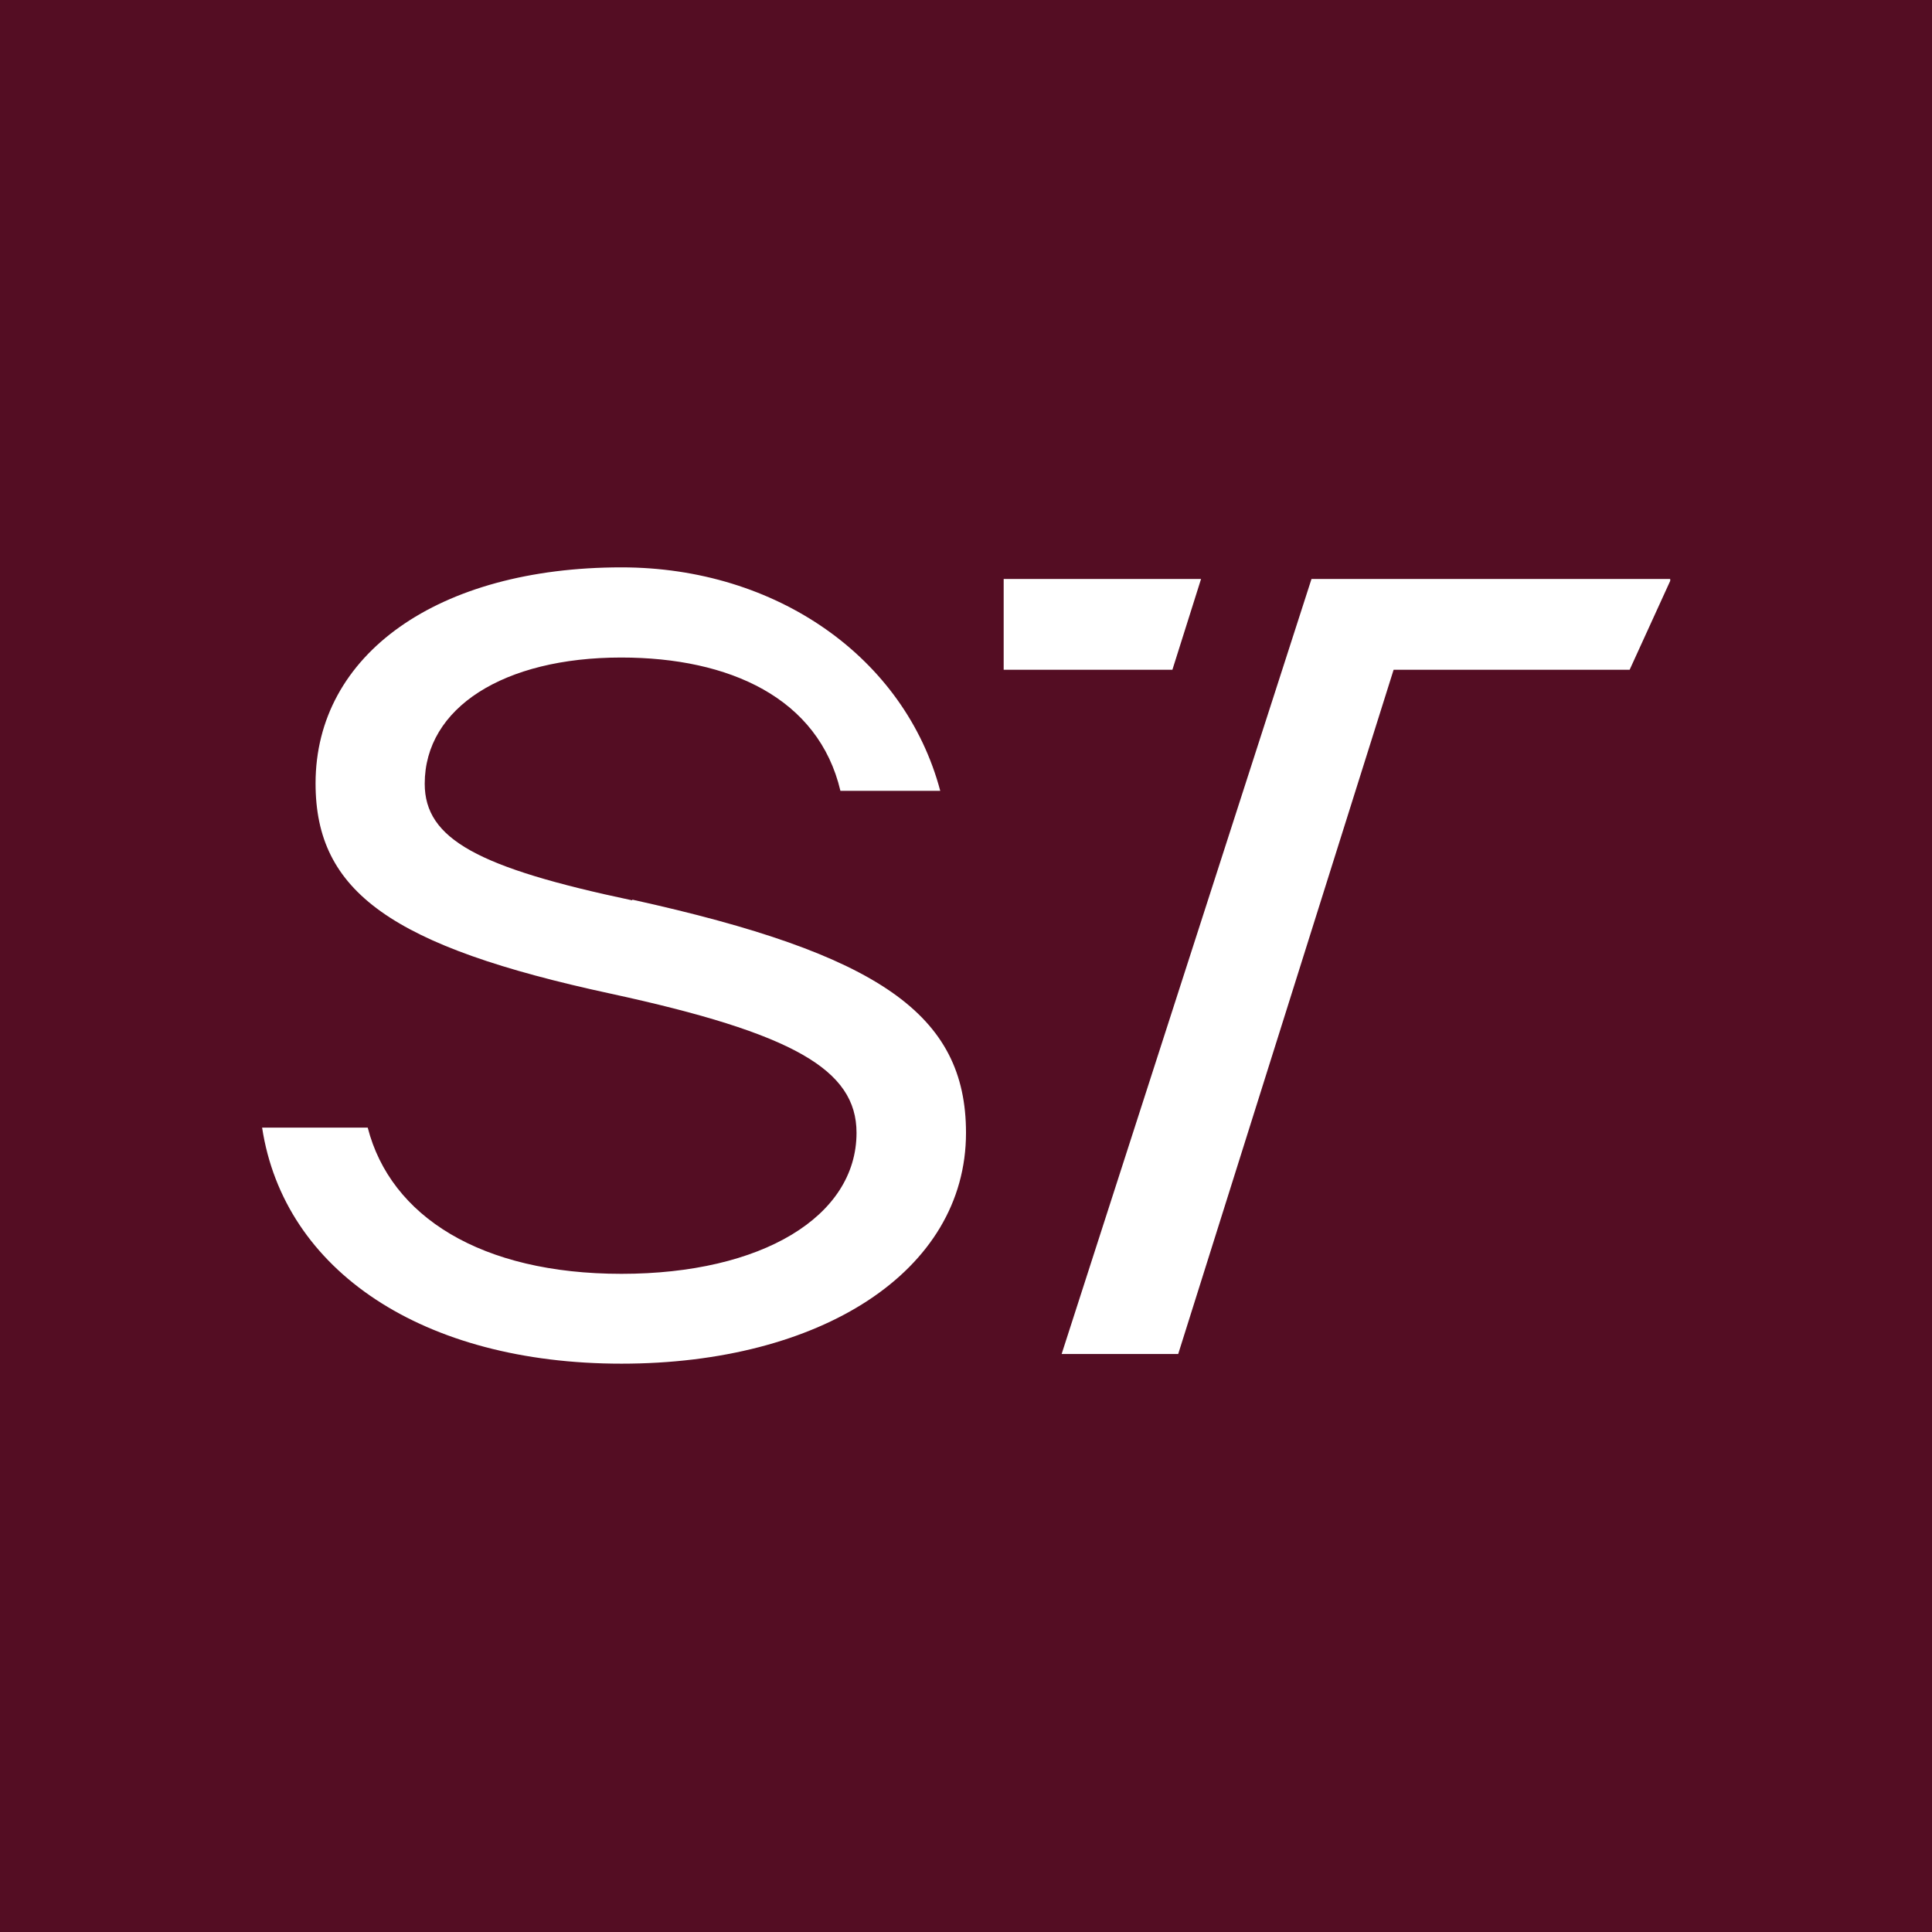 <?xml version="1.0" encoding="UTF-8"?>
<svg id="Camada_2" data-name="Camada 2" xmlns="http://www.w3.org/2000/svg" viewBox="0 0 60 60">
  <defs>
    <style>
      .cls-1 {
        fill: #fff;
      }

      .cls-2 {
        fill: #540d23;
      }
    </style>
  </defs>
  <g id="Camada_1-2" data-name="Camada 1">
    <g>
      <rect class="cls-2" width="60" height="60"/>
      <g>
        <path class="cls-1" d="M19.63,27.96c-4.78-1.01-6.44-1.9-6.44-3.62,0-2.36,2.45-3.92,6.1-3.92,3.37,0,6.13,1.26,6.81,4.14h3.1c-1.1-4.14-5.09-6.94-9.9-6.94-5.7,0-9.5,2.7-9.5,6.71,0,3.37,2.36,5.06,9.17,6.53,5.67,1.23,7.63,2.36,7.63,4.32,0,2.6-2.94,4.38-7.3,4.38s-7.17-1.78-7.88-4.54h-3.28c.68,4.45,5,7.33,11.16,7.33s10.7-2.85,10.7-7.17c0-3.68-2.7-5.55-10.36-7.24h0Z"/>
        <path class="cls-1" d="M40.73,17.98l-7.76,24.07h3.62l6.69-21.25h7.33l1.26-2.76v-.06h-11.13ZM37.3,17.98h-6.13v2.82h5.24l.89-2.82h0Z"/>
      </g>
    </g>
  </g>
</svg>